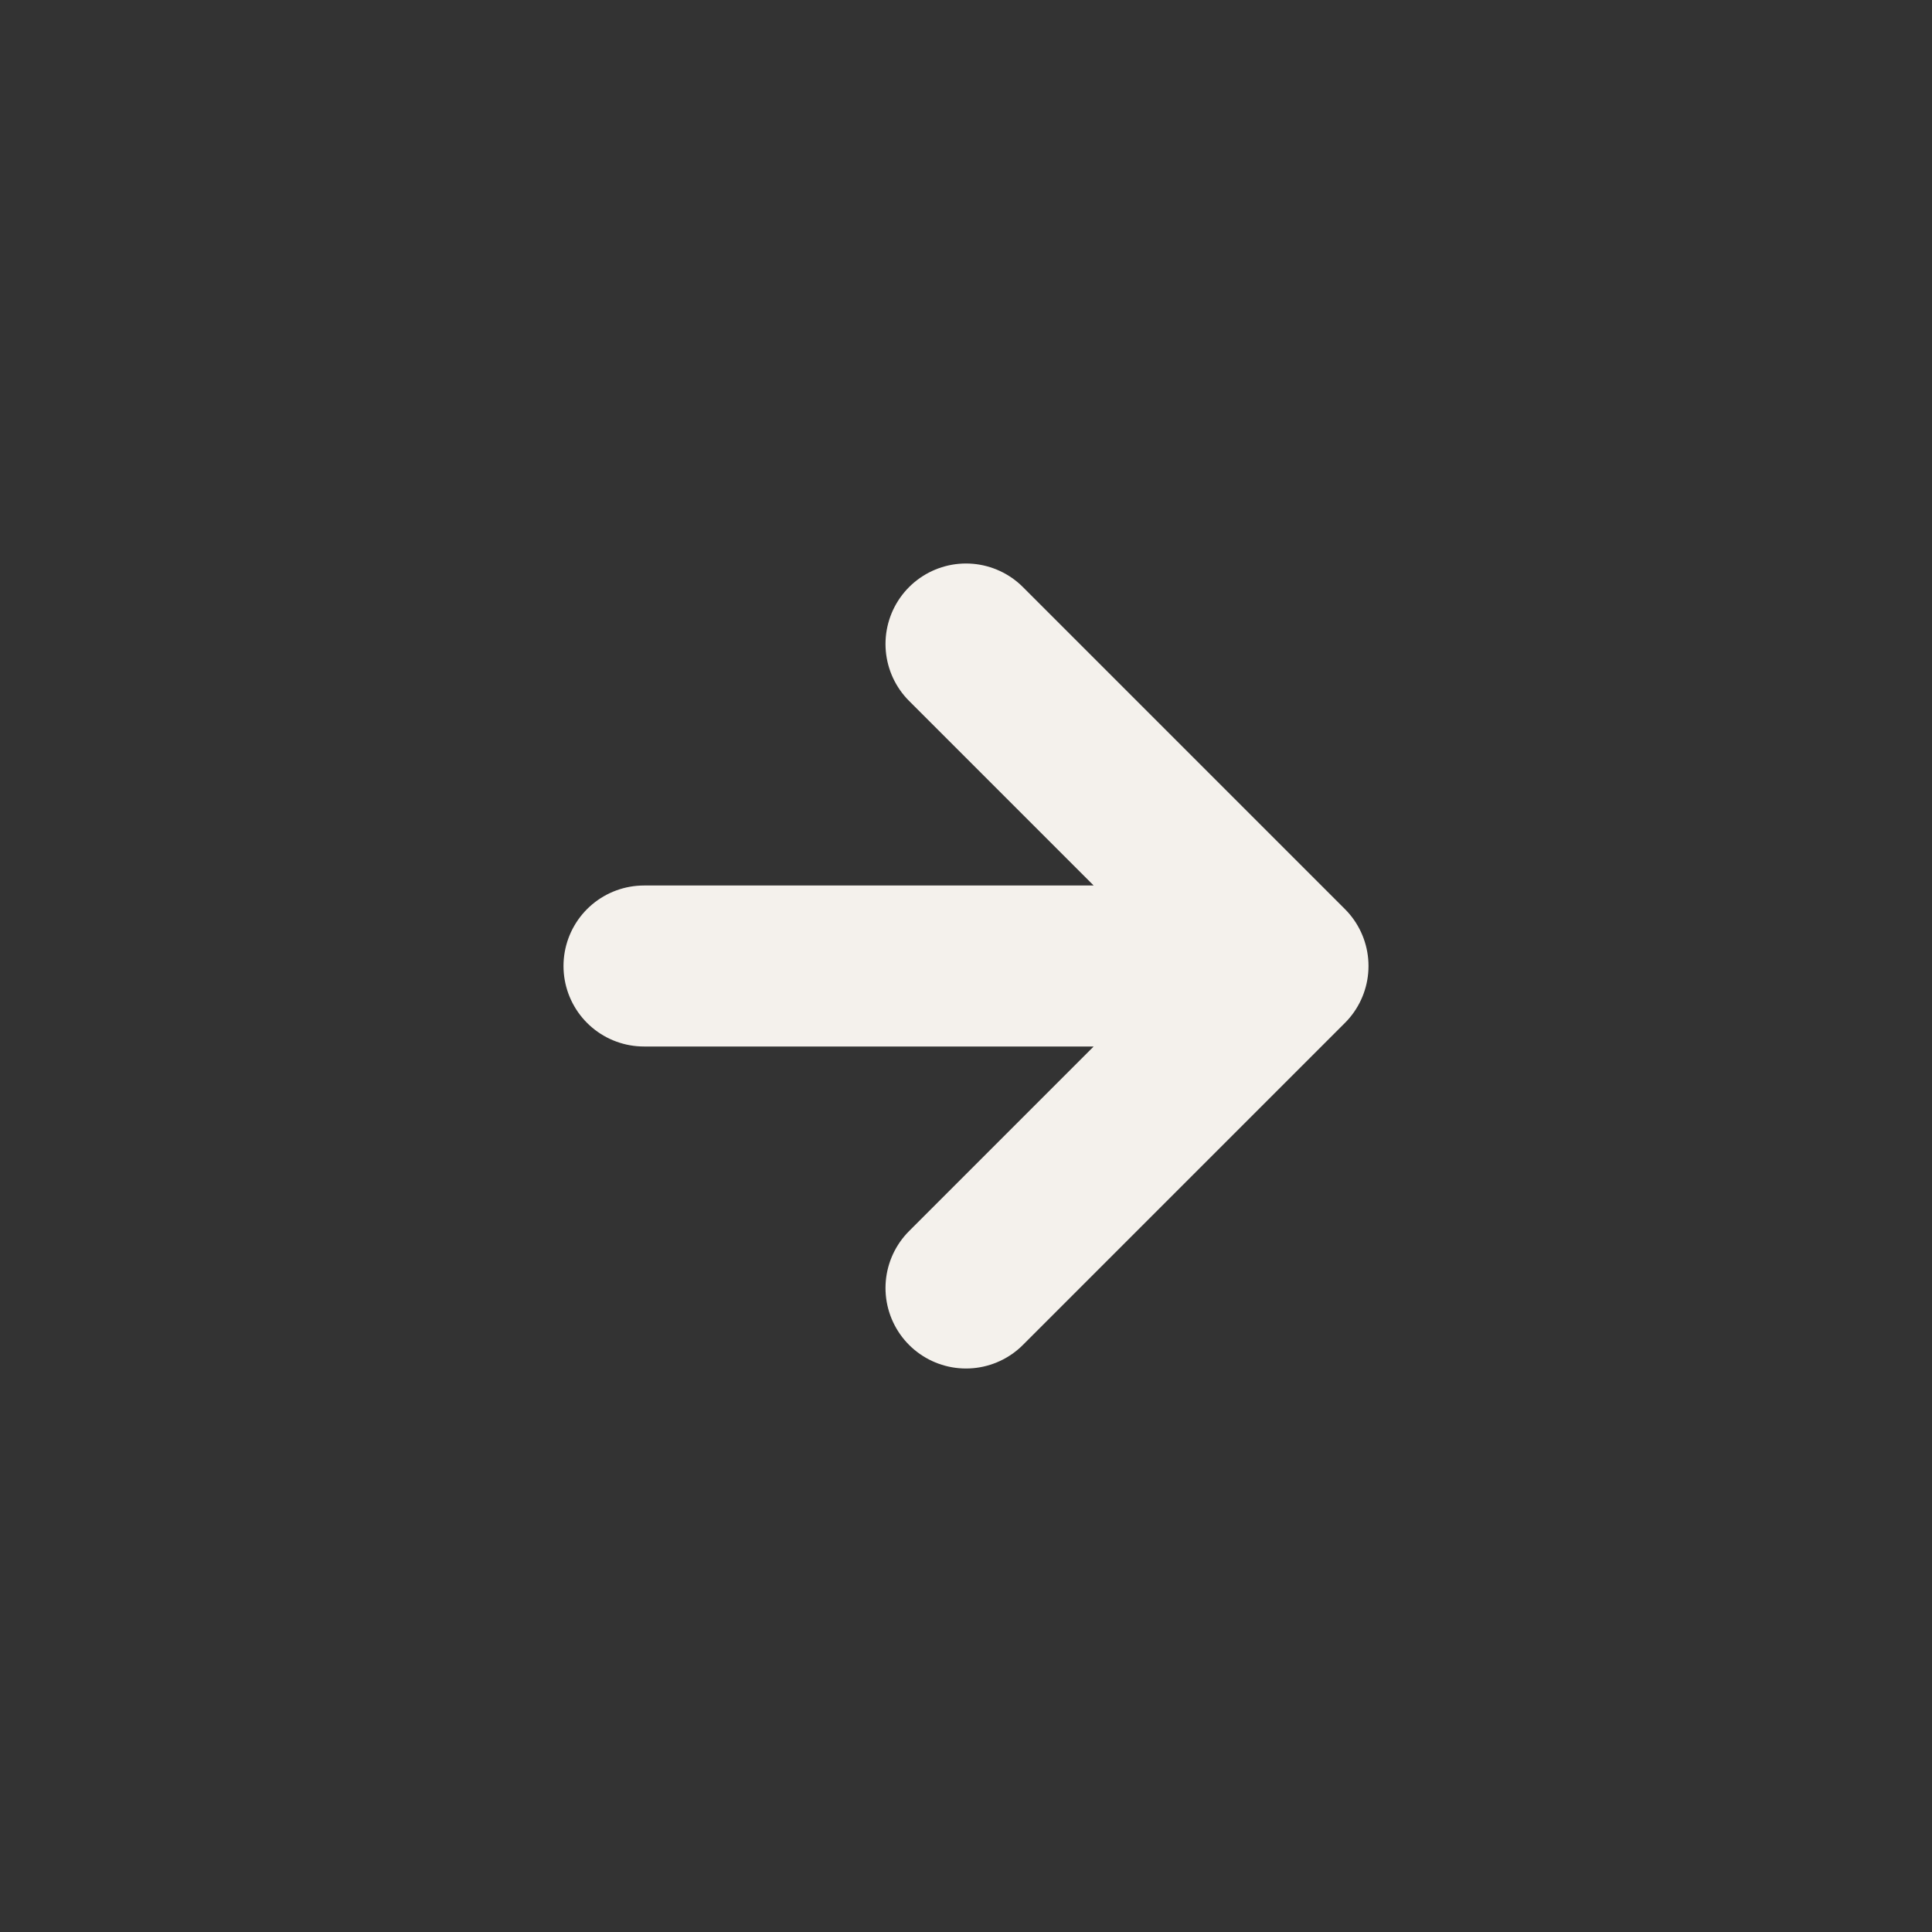 <svg width="24" height="24" viewBox="0 0 24 24" fill="none" xmlns="http://www.w3.org/2000/svg">
<rect x="0" y="0" width="24" height="24" fill="#333333" stroke="none"/>
<path d="M8 12H16M16 12L12 8M16 12L12 16" stroke="#F4F1EC" stroke-width="2" stroke-linecap="round" stroke-linejoin="round"/>
</svg>